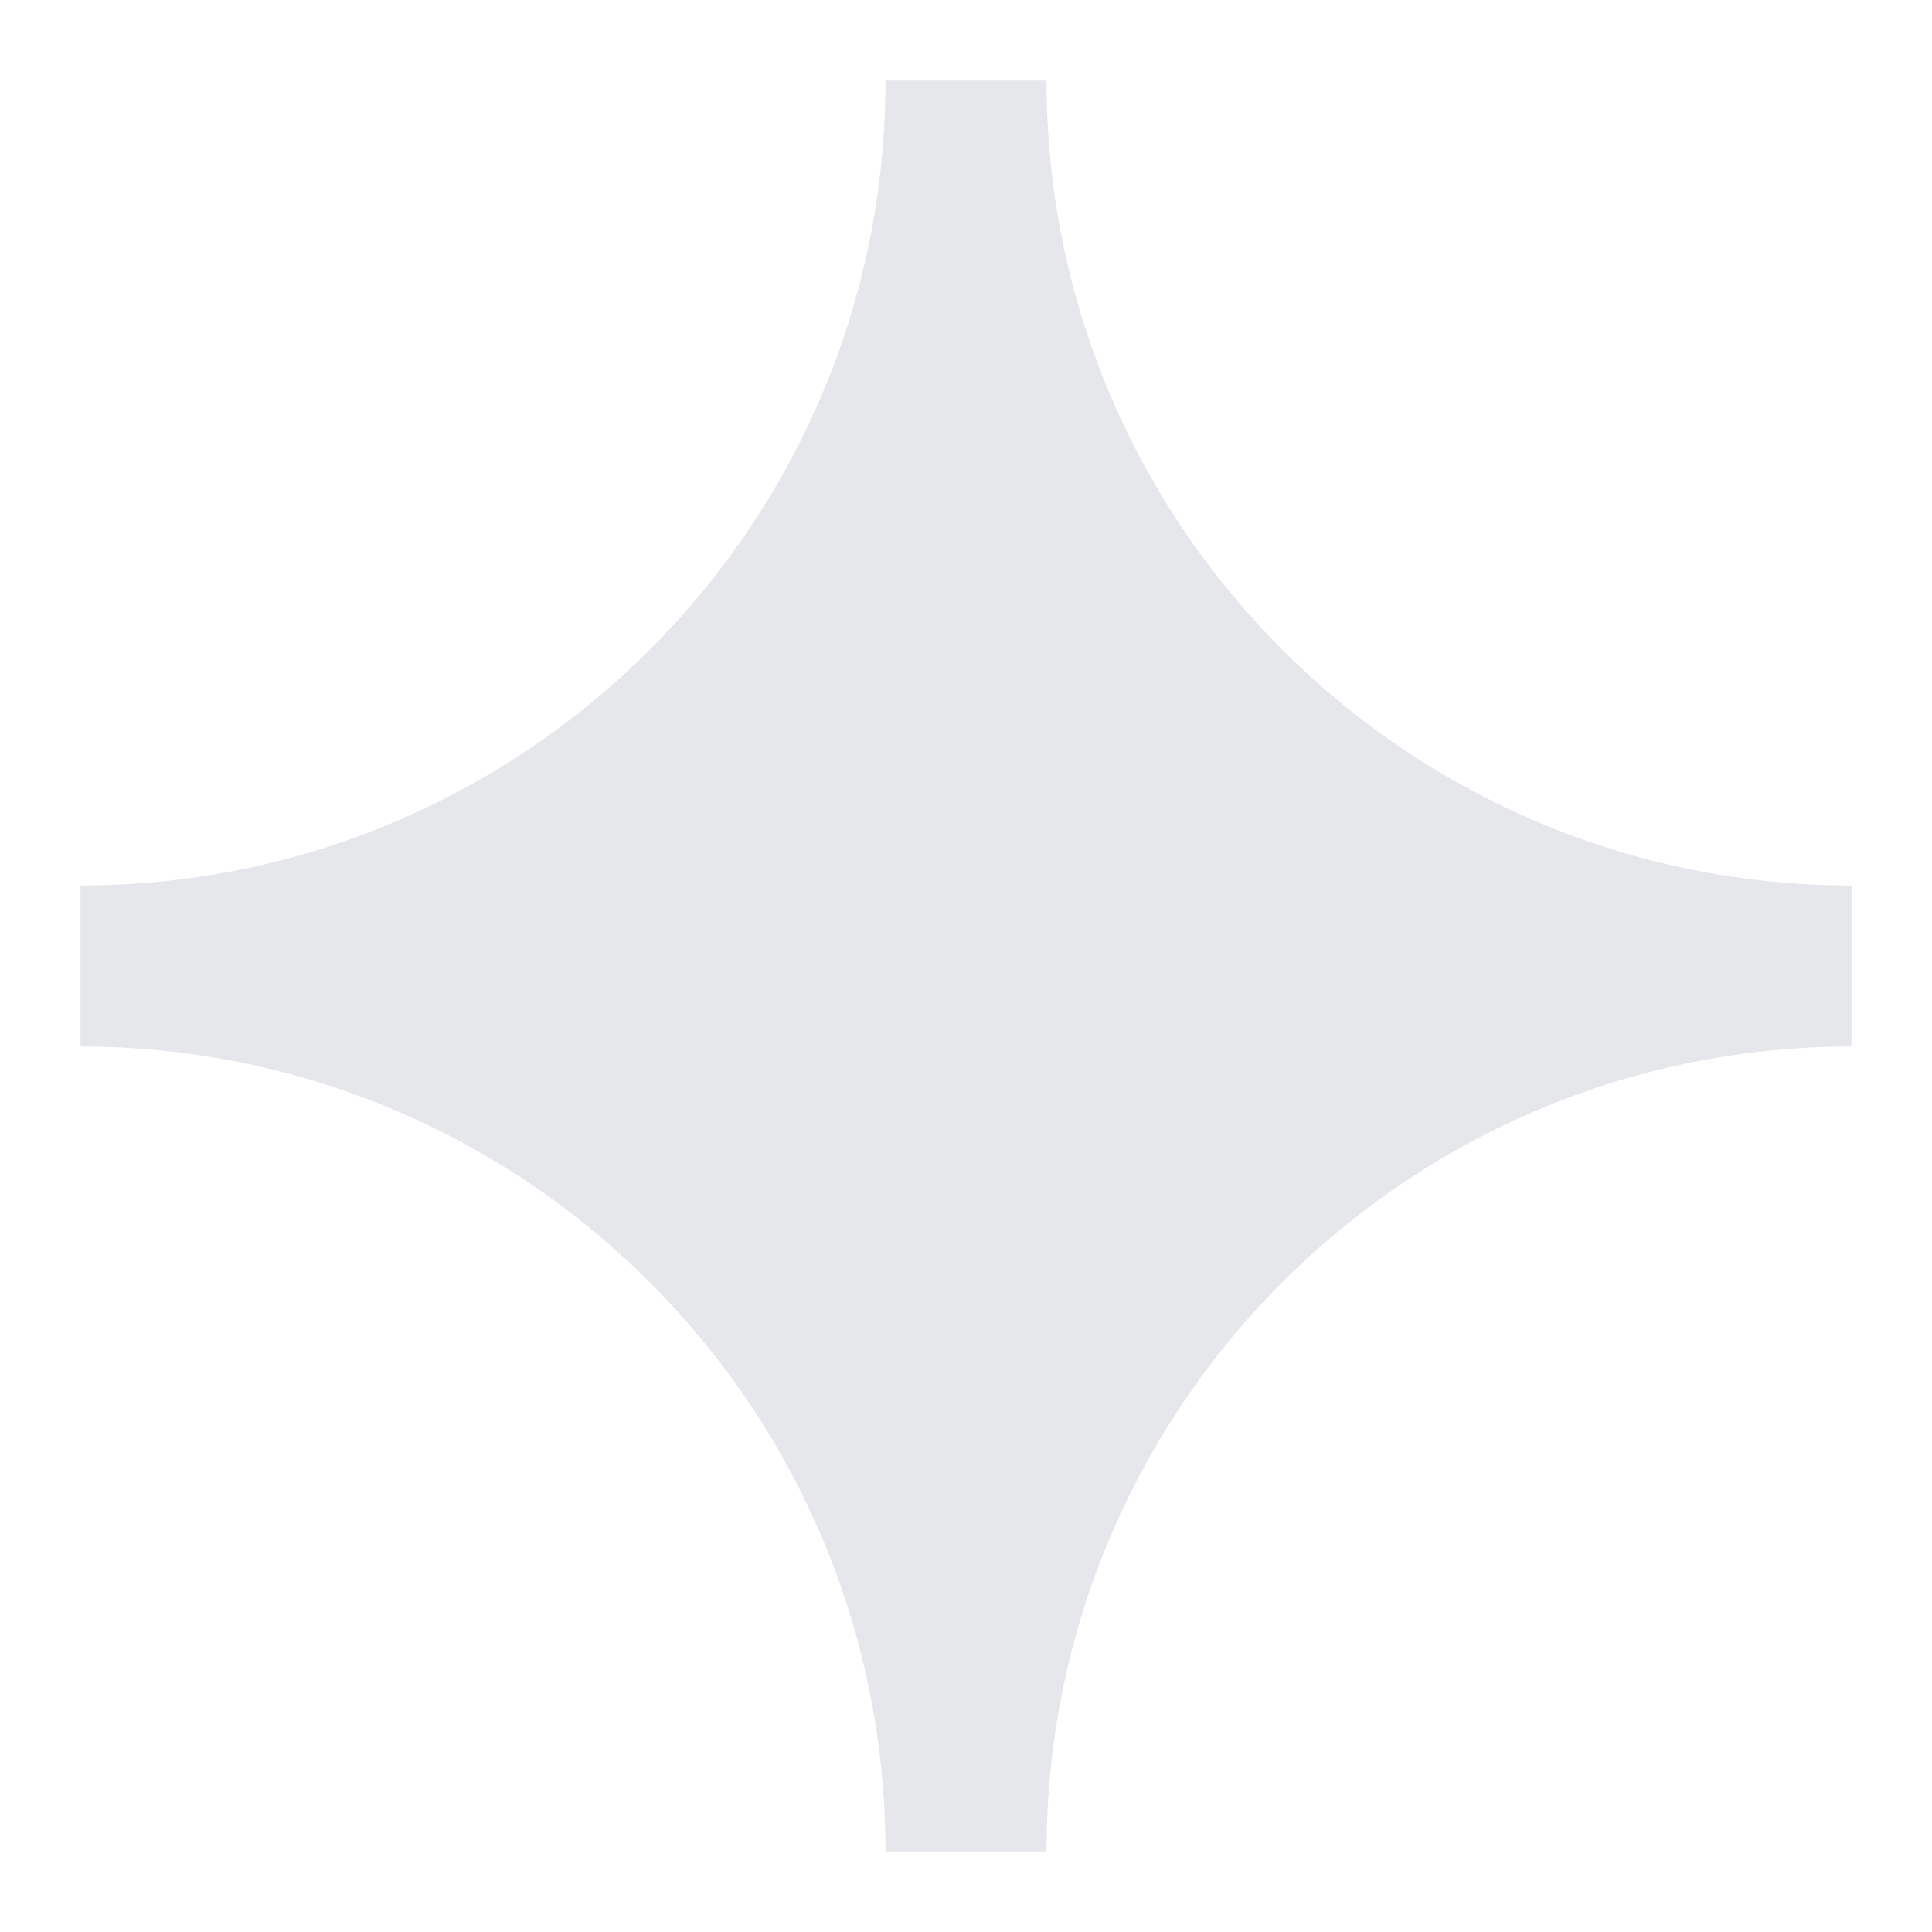 <svg width="48" height="48" viewBox="0 0 48 48" fill="none" xmlns="http://www.w3.org/2000/svg">
<g id="Weather/shining-fill">
<path id="Vector" d="M2 22C13.046 22 22 13.046 22 2H26C26 13.046 34.954 22 46 22V26C34.954 26 26 34.954 26 46H22C22 34.954 13.046 26 2 26V22Z" fill="#E5E7EB"/>
</g>
</svg>

